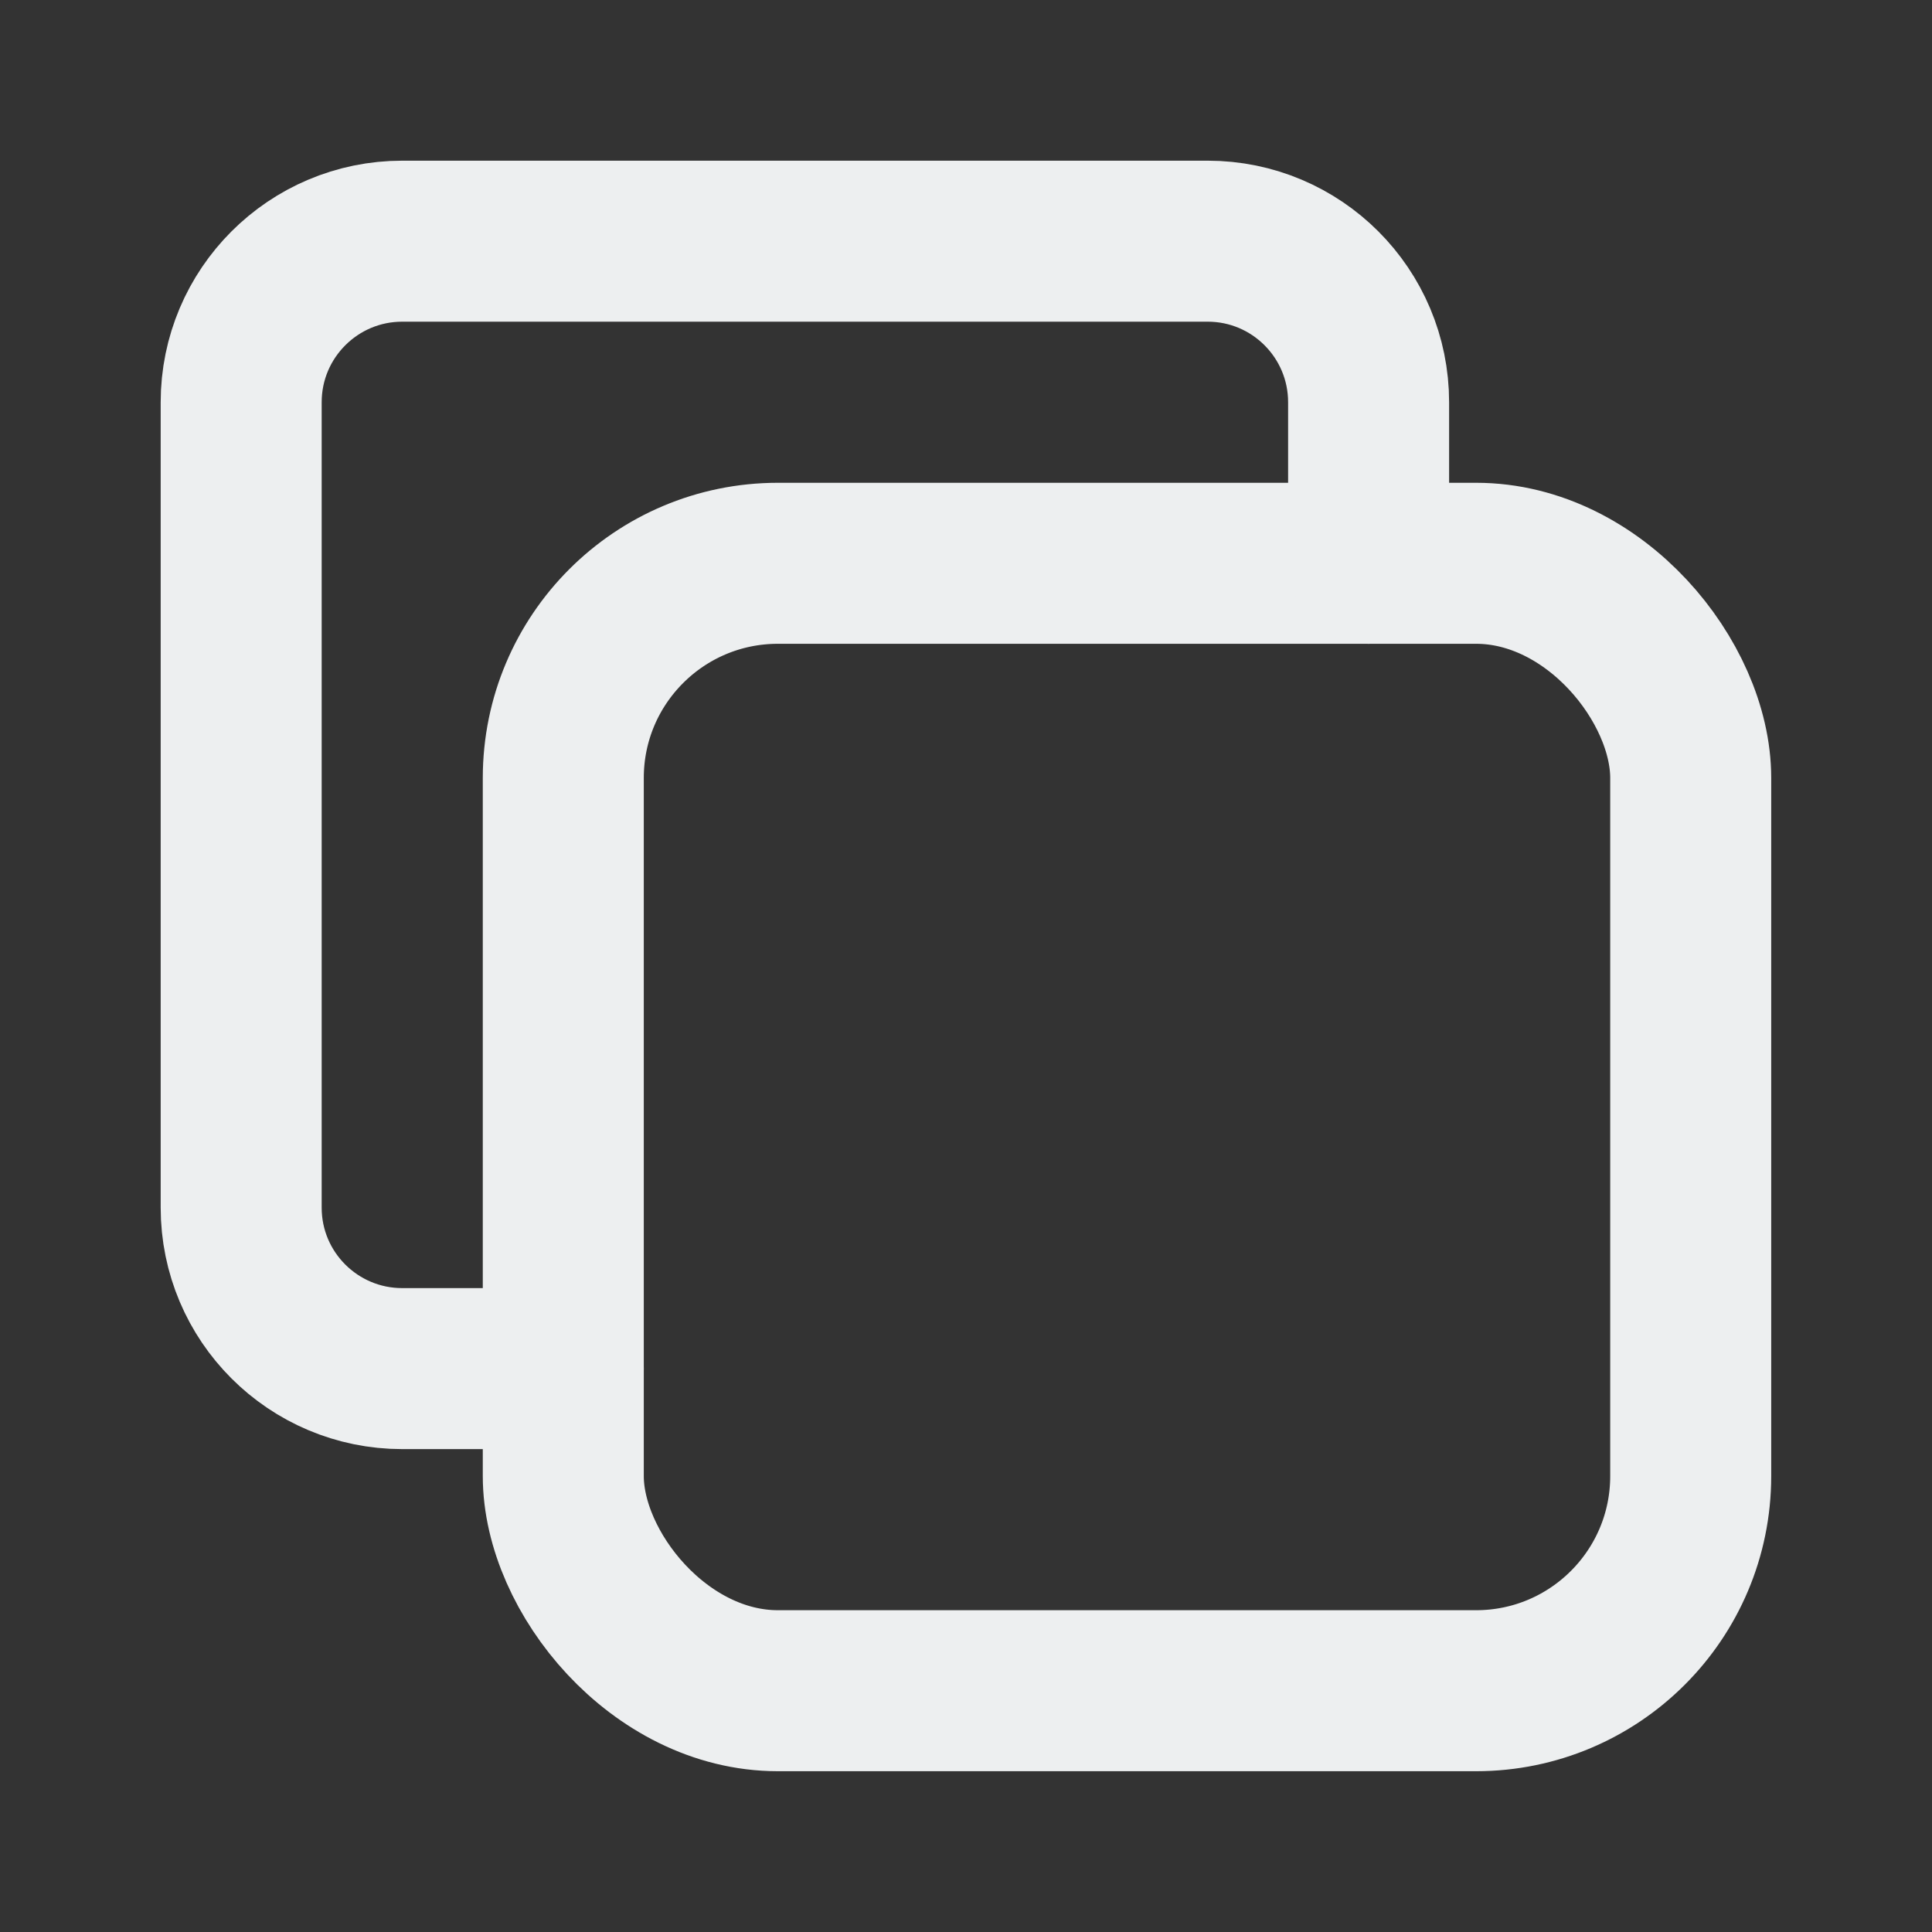 <svg width="18" height="18" viewBox="0 0 18 18" fill="none" xmlns="http://www.w3.org/2000/svg">
<rect x="0" y="0" width="18" height="18" fill="#333333" stroke="none"/>
<rect x="5.248" y="5.248" width="10.504" height="10.504" rx="2" stroke="#EDEFF0" stroke-width="1.5" stroke-linecap="round" stroke-linejoin="round"/>
<path d="M5.248 12.751H3.748C2.919 12.751 2.247 12.08 2.247 11.251V3.748C2.247 2.919 2.919 2.247 3.748 2.247H11.251C12.08 2.247 12.751 2.919 12.751 3.748V5.248" stroke="#EDEFF0" stroke-width="1.5" stroke-linecap="round" stroke-linejoin="round"/>
</svg>
